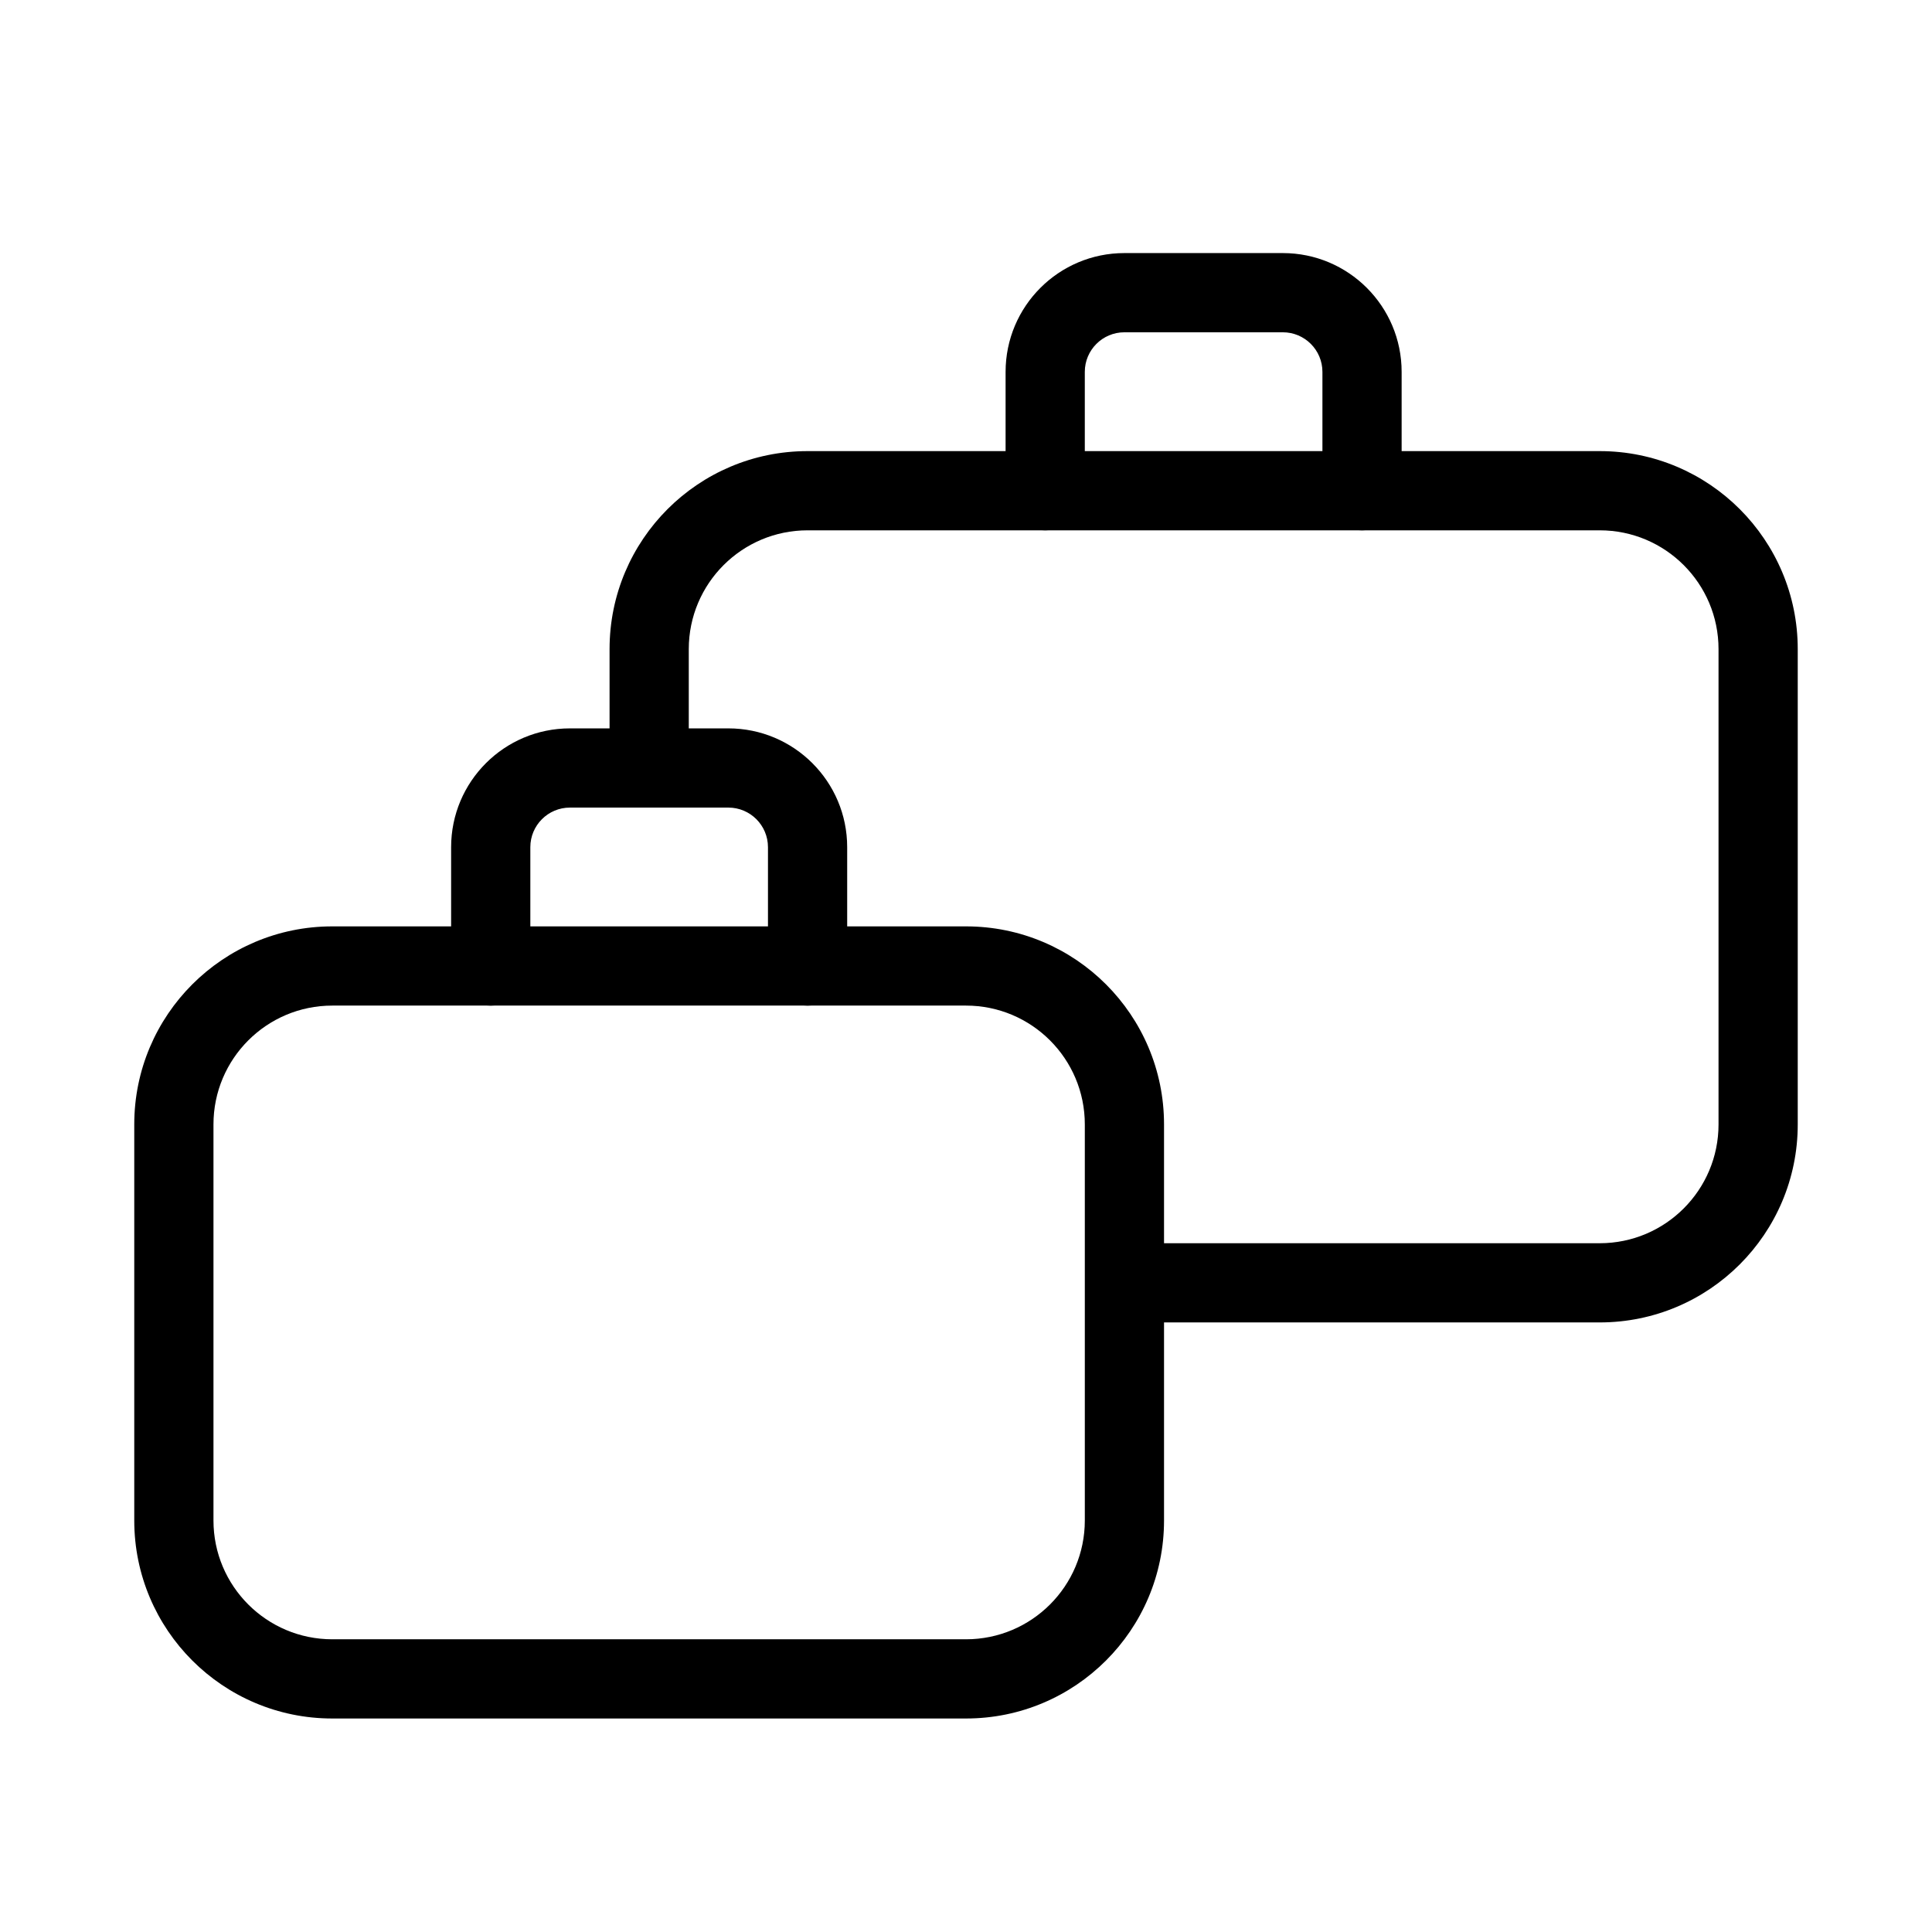 <?xml version="1.0" encoding="UTF-8"?>
<!-- Uploaded to: SVG Repo, www.svgrepo.com, Generator: SVG Repo Mixer Tools -->
<svg fill="#000000" width="800px" height="800px" version="1.1" viewBox="144 144 512 512" xmlns="http://www.w3.org/2000/svg">
 <g fill-rule="evenodd">
  <path d="m179.58 441.98c0-28.984 23.496-52.48 52.48-52.48h167.94c28.98 0 52.48 23.496 52.48 52.48v104.96c0 28.984-23.5 52.48-52.48 52.48h-167.94c-28.984 0-52.48-23.496-52.48-52.48zm52.48-31.488c-17.391 0-31.488 14.098-31.488 31.488v104.96c0 17.391 14.098 31.488 31.488 31.488h167.94c17.387 0 31.488-14.098 31.488-31.488v-104.96c0-17.391-14.102-31.488-31.488-31.488z"/>
  <path d="m305.54 316.03c0-28.984 23.496-52.48 52.48-52.48h209.92c28.984 0 52.48 23.496 52.48 52.48v125.95c0 28.98-23.496 52.477-52.48 52.477h-125.95v-20.988h125.95c17.391 0 31.488-14.102 31.488-31.488v-125.95c0-17.391-14.098-31.488-31.488-31.488h-209.92c-17.391 0-31.488 14.098-31.488 31.488v31.488h-20.992z"/>
  <path d="m441.98 232.06c-5.797 0-10.496 4.699-10.496 10.496v31.488c0 5.797-4.703 10.496-10.496 10.496-5.797 0-10.496-4.699-10.496-10.496v-31.488c0-17.391 14.098-31.488 31.488-31.488h41.98c17.391 0 31.488 14.098 31.488 31.488v31.488c0 5.797-4.699 10.496-10.496 10.496-5.793 0-10.496-4.699-10.496-10.496v-31.488c0-5.797-4.699-10.496-10.496-10.496z"/>
  <path d="m295.04 358.02c-5.797 0-10.496 4.699-10.496 10.496v31.488c0 5.793-4.699 10.496-10.496 10.496s-10.496-4.703-10.496-10.496v-31.488c0-17.391 14.098-31.488 31.488-31.488h41.984c17.391 0 31.488 14.098 31.488 31.488v31.488c0 5.793-4.703 10.496-10.496 10.496-5.797 0-10.496-4.703-10.496-10.496v-31.488c0-5.797-4.699-10.496-10.496-10.496z"/>
 </g>
</svg>